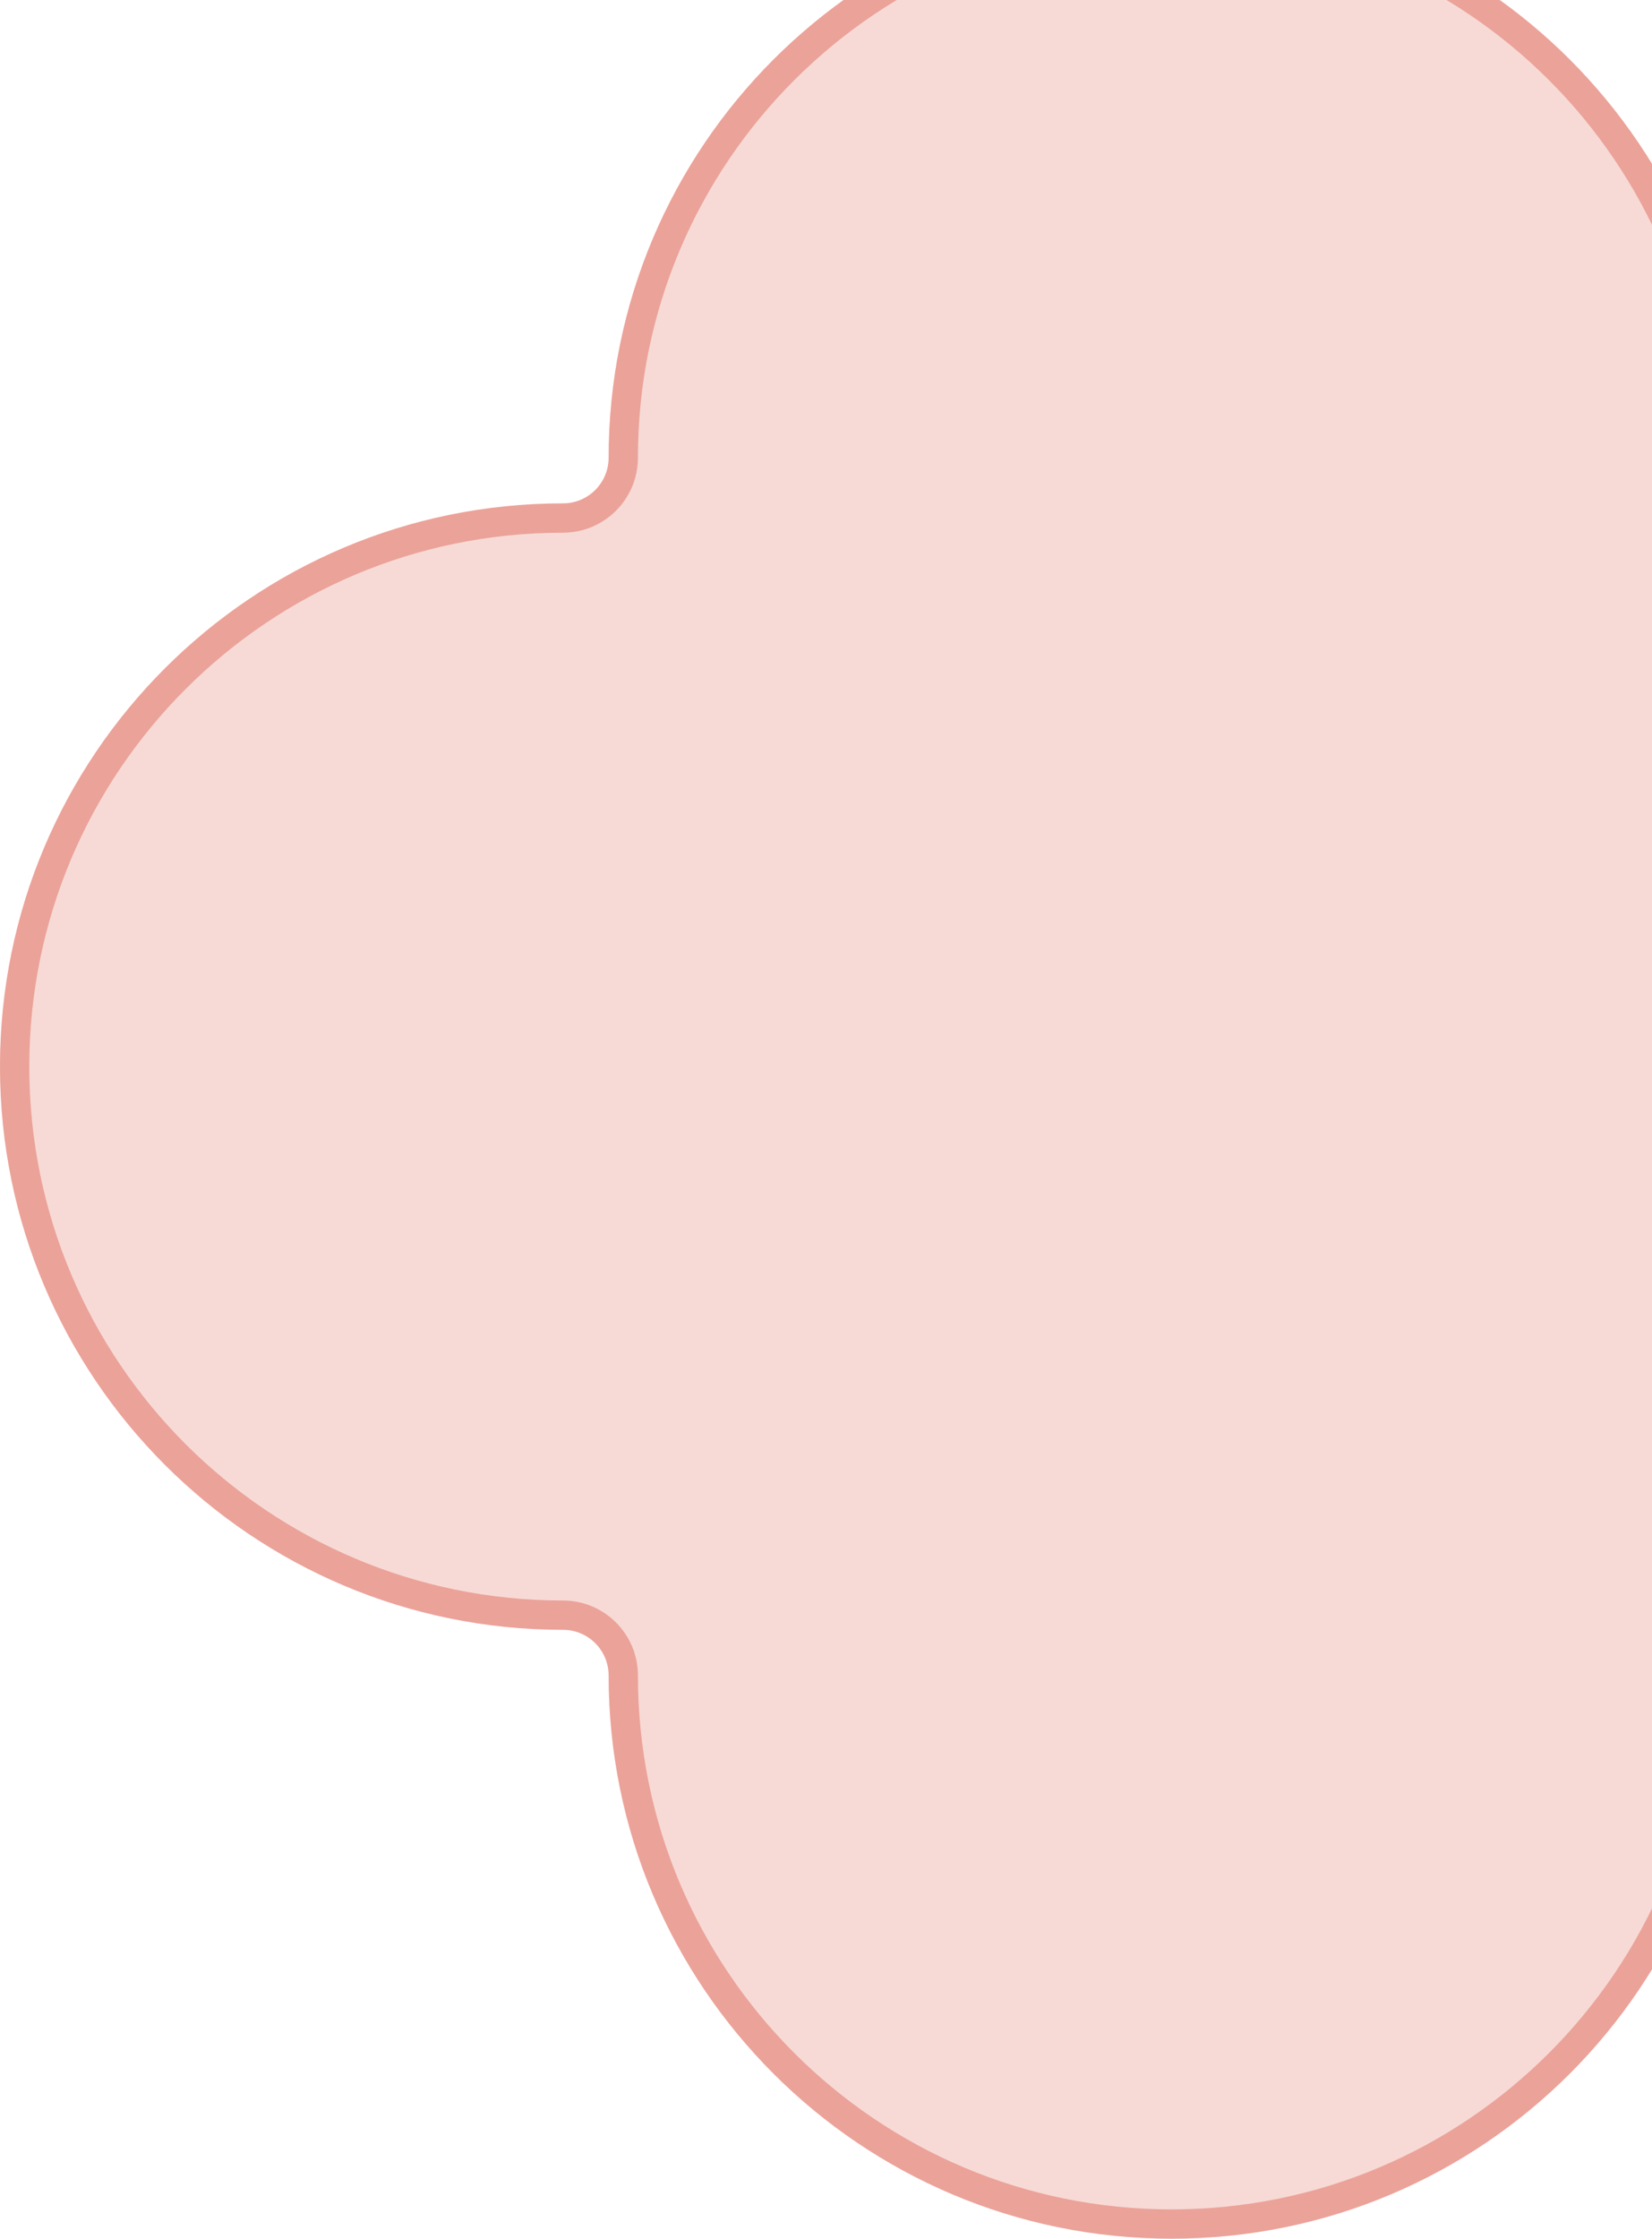 <svg width="282" height="382" viewBox="0 0 282 382" fill="none" xmlns="http://www.w3.org/2000/svg">
<path d="M200 -18C146.923 -18 103.896 25.027 103.896 78.104C103.896 82.407 100.407 85.896 96.104 85.896C43.027 85.896 0 128.923 0 182C0 235.077 43.027 278.105 96.104 278.105C100.407 278.105 103.896 281.593 103.896 285.895C103.896 338.972 146.923 382 200 382C253.077 382 296.105 338.972 296.105 285.895C296.105 281.593 299.593 278.105 303.895 278.105C356.972 278.105 400 235.077 400 182C400 128.923 356.972 85.896 303.895 85.896C299.593 85.896 296.105 82.407 296.105 78.104C296.105 25.027 253.077 -18 200 -18Z" fill="#F7DAD6"/>
<path d="M106.396 78.104C106.396 26.408 148.304 -15.5 200 -15.5C251.696 -15.5 293.605 26.408 293.605 78.104C293.605 83.788 298.211 88.396 303.895 88.396C355.592 88.396 397.5 130.304 397.5 182C397.5 233.696 355.592 275.605 303.895 275.605C298.212 275.605 293.605 280.212 293.605 285.895C293.605 337.592 251.696 379.5 200 379.5C148.304 379.5 106.396 337.592 106.396 285.895C106.396 280.211 101.788 275.605 96.104 275.605C44.408 275.605 2.5 233.696 2.5 182C2.5 130.304 44.408 88.396 96.104 88.396C101.788 88.396 106.396 83.788 106.396 78.104Z" stroke="#E16B5C" stroke-opacity="0.5" stroke-width="5"/>
</svg>
